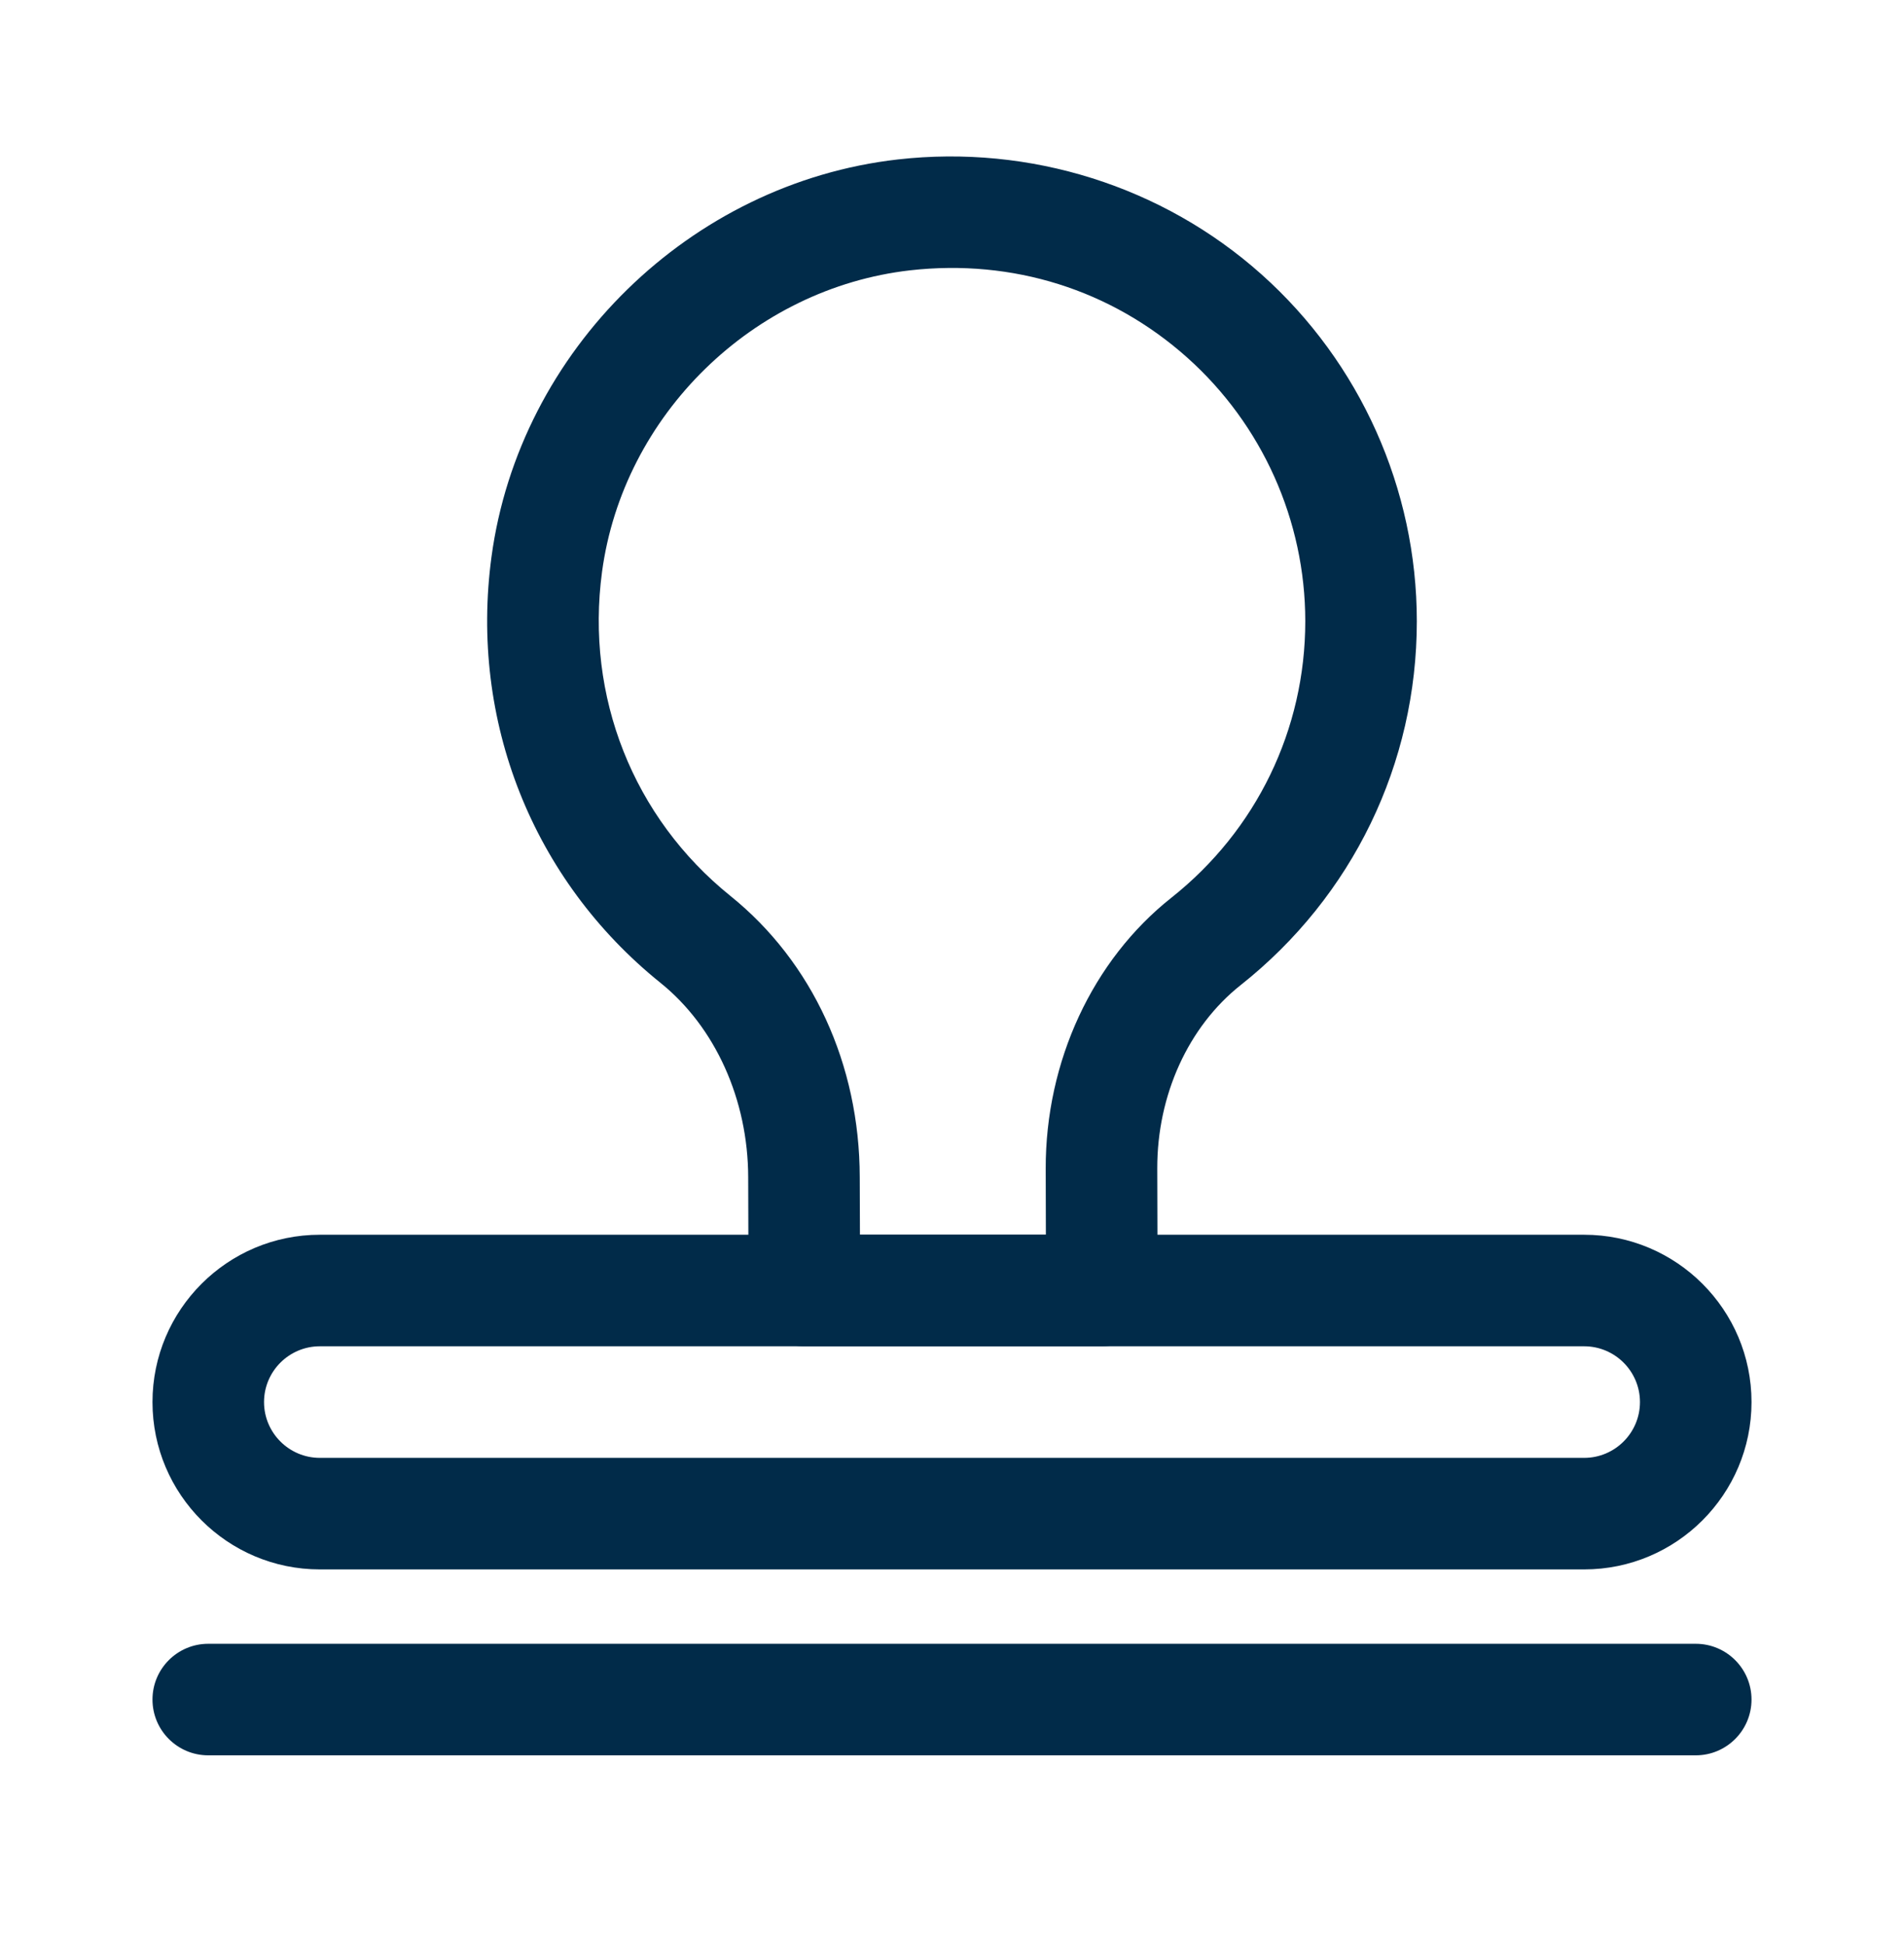 <svg width="46" height="47" viewBox="0 0 46 47" fill="none" xmlns="http://www.w3.org/2000/svg">
<path d="M38.273 37.919H7.727C5.497 37.919 3.684 36.105 3.684 33.876C3.684 31.646 5.497 29.833 7.727 29.833H38.273C40.503 29.833 42.316 31.646 42.316 33.876C42.316 36.105 40.503 37.919 38.273 37.919ZM7.727 32.528C6.984 32.528 6.379 33.133 6.379 33.876C6.379 34.619 6.984 35.224 7.727 35.224H38.273C39.016 35.224 39.621 34.619 39.621 33.876C39.621 33.133 39.016 32.528 38.273 32.528H7.727Z" fill="#012B49"/>
<path d="M26.619 32.528H19.432C18.689 32.528 18.086 31.927 18.084 31.184L18.076 28.445C18.073 26.569 17.281 24.813 15.956 23.746C12.867 21.258 11.341 17.411 11.874 13.456C12.547 8.462 16.675 4.424 21.687 3.853C24.886 3.489 28.092 4.5 30.476 6.628C32.862 8.758 34.23 11.813 34.23 15.009C34.23 18.454 32.678 21.66 29.972 23.803C28.709 24.805 27.956 26.459 27.959 28.229L27.967 31.177C27.968 31.535 27.827 31.879 27.574 32.133C27.449 32.258 27.3 32.358 27.136 32.426C26.972 32.493 26.797 32.528 26.619 32.528ZM20.776 29.833H25.268L25.264 28.235C25.259 25.646 26.394 23.2 28.299 21.691C30.355 20.061 31.535 17.626 31.535 15.009C31.535 12.579 30.495 10.258 28.681 8.638C26.842 6.998 24.468 6.253 21.992 6.531C18.188 6.964 15.056 10.028 14.545 13.816C14.14 16.829 15.299 19.756 17.647 21.647C19.629 23.244 20.767 25.719 20.771 28.44L20.776 29.833ZM40.969 42.411H5.031C4.287 42.411 3.684 41.807 3.684 41.063C3.684 40.32 4.287 39.716 5.031 39.716H40.969C41.713 39.716 42.316 40.32 42.316 41.063C42.316 41.807 41.713 42.411 40.969 42.411Z" fill="#012B49"/>
</svg>
